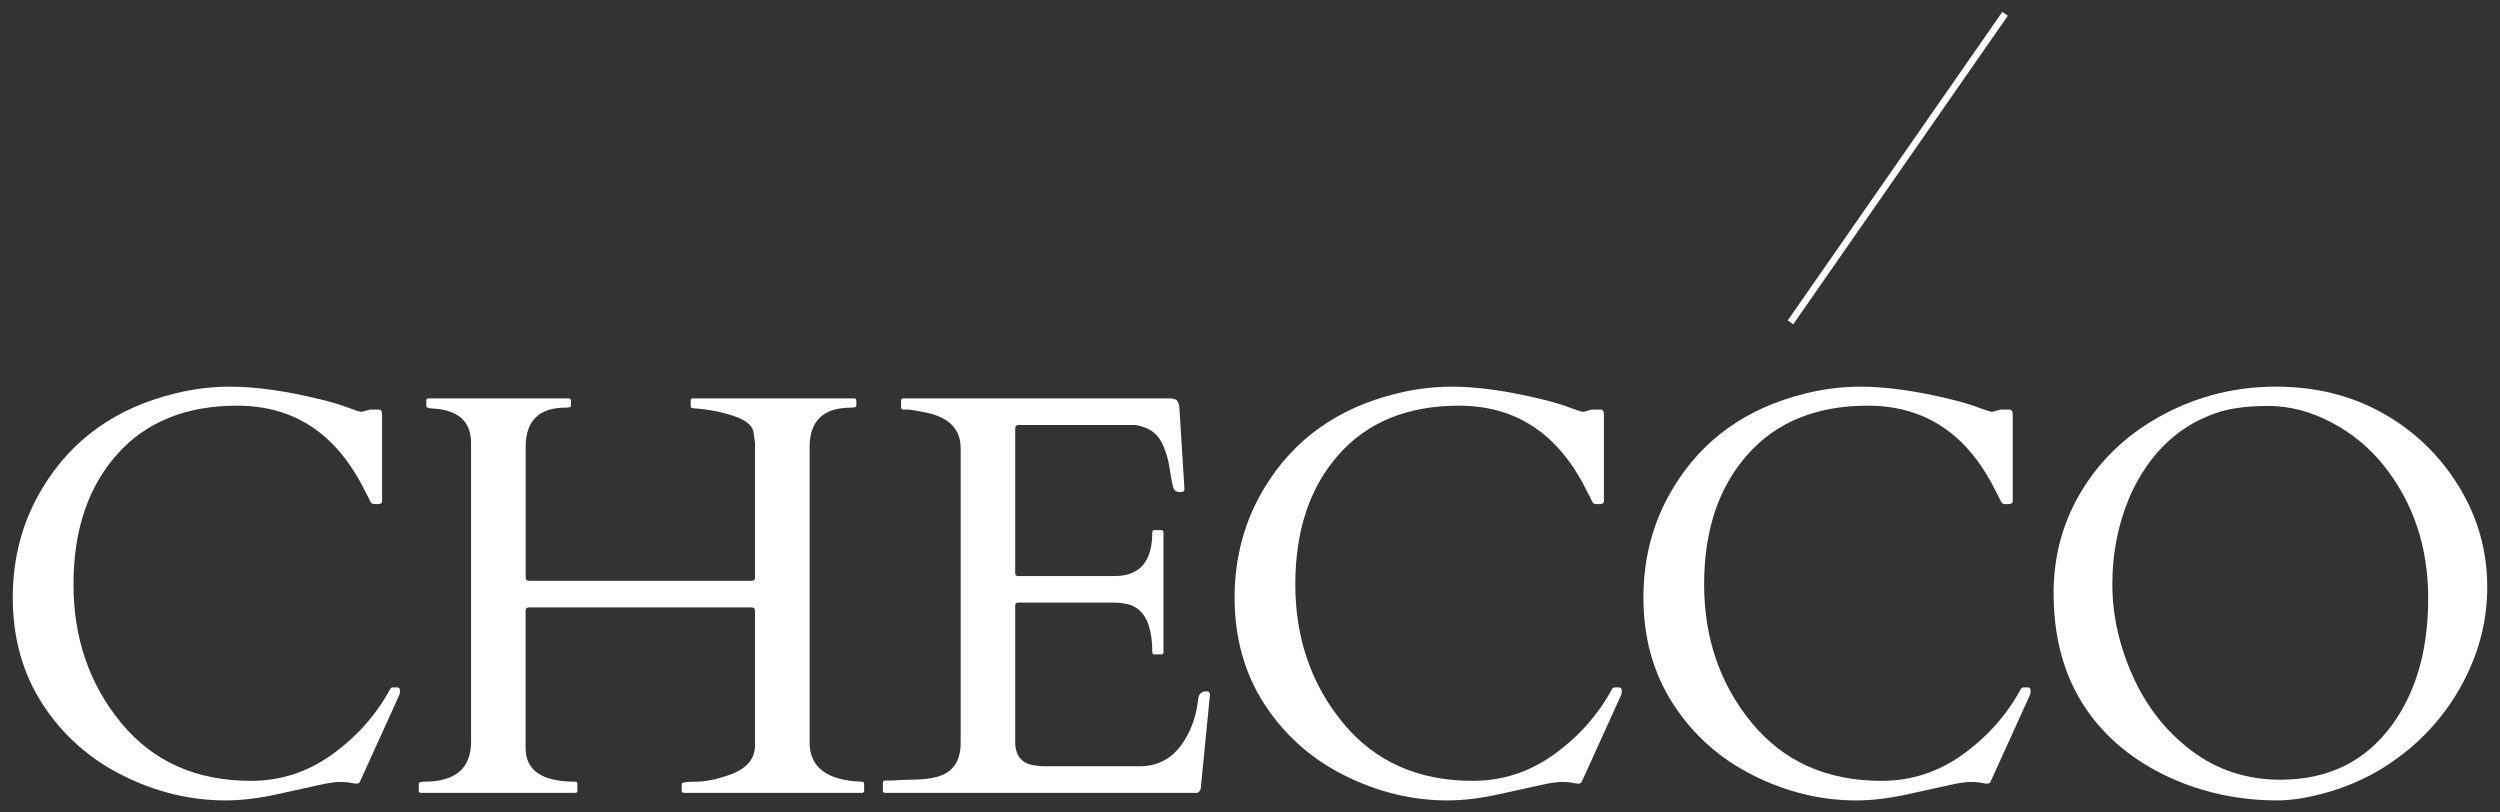 <?xml version="1.0" encoding="utf-8"?>
<!-- Generator: Adobe Illustrator 17.0.0, SVG Export Plug-In . SVG Version: 6.00 Build 0)  -->
<!DOCTYPE svg PUBLIC "-//W3C//DTD SVG 1.1//EN" "http://www.w3.org/Graphics/SVG/1.1/DTD/svg11.dtd">
<svg version="1.1" id="Livello_1" xmlns="http://www.w3.org/2000/svg" xmlns:xlink="http://www.w3.org/1999/xlink" x="0px" y="0px"
	 width="372.5px" height="121px" viewBox="0 0 372.5 121" enable-background="new 0 0 372.5 121" xml:space="preserve">
<rect x="0" y="0" width="372.5" height="121" fill="#333333" stroke="none"/>
<g>
	<g>
		<path fill="#FFFFFF" d="M53.593,116.554c-0.139,0.223-0.48,0.272-1.022,0.146c-0.542-0.125-1.174-0.188-1.897-0.188
			c-0.723,0-1.744,0.145-3.063,0.438c-1.321,0.292-3.398,0.75-6.232,1.375c-2.835,0.626-5.419,0.937-7.753,0.937
			c-5.281,0-10.401-1.243-15.362-3.731c-4.96-2.486-8.927-6.016-11.901-10.588c-2.974-4.571-4.46-9.872-4.46-15.903
			c0-6.03,1.486-11.49,4.46-16.382c4.336-7.17,10.866-11.839,19.593-14.006c2.778-0.695,5.557-1.042,8.337-1.042
			c3.807,0,8.322,0.64,13.547,1.918c1.584,0.389,2.925,0.791,4.023,1.209c1.097,0.417,1.771,0.625,2.022,0.625l1.25-0.334h1.293
			c0.334,0,0.5,0.236,0.5,0.709v12.964c0,0.278-0.25,0.417-0.75,0.417c-0.5,0-0.792-0.062-0.875-0.187
			c-0.083-0.125-0.167-0.278-0.25-0.459c-0.083-0.181-0.174-0.368-0.271-0.563c-0.097-0.193-0.195-0.375-0.292-0.542
			c-0.098-0.166-0.16-0.292-0.188-0.375c-4.169-8.365-10.491-12.548-18.967-12.548c-7.642,0-13.617,2.432-17.924,7.295
			c-4.308,4.863-6.461,11.304-6.461,19.321c0,8.018,2.369,14.903,7.107,20.655c4.738,5.752,11.178,8.629,19.321,8.629
			c4.447,0,8.497-1.32,12.152-3.961c3.654-2.64,6.524-5.877,8.608-9.712c0.055-0.166,0.222-0.25,0.501-0.25h0.542
			c0.277,0,0.417,0.167,0.417,0.501c0,0.334-0.083,0.653-0.25,0.959L53.593,116.554z"/>
		<path fill="#FFFFFF" d="M120.628,110.593c0,3.752,2.598,5.71,7.795,5.878c0.222,0,0.334,0.111,0.334,0.333v1.001
			c0,0.222-0.112,0.333-0.334,0.333h-26.512c-0.223,0-0.334-0.111-0.334-0.333v-1.001c0-0.222,0.694-0.333,2.084-0.333
			c1.389,0,2.973-0.306,4.752-0.917c2.724-0.889,4.085-2.389,4.085-4.503V91.168c0-0.277-0.042-0.459-0.125-0.542
			s-0.265-0.125-0.542-0.125H78.984c-0.278,0-0.459,0.042-0.542,0.125c-0.083,0.083-0.125,0.265-0.125,0.542v20.3
			c0,3.335,2.459,5.003,7.379,5.003c0.222,0,0.334,0.111,0.334,0.333v1.001c0,0.222-0.098,0.333-0.292,0.333h-23.01
			c-0.223,0-0.334-0.111-0.334-0.333v-1.001c0-0.222,0.277-0.333,0.834-0.333c4.641,0,6.961-1.987,6.961-5.962V66.031
			c0-3.251-1.932-4.974-5.794-5.169c-0.584-0.027-0.875-0.152-0.875-0.375v-0.792c0-0.222,0.097-0.334,0.292-0.334h20.926
			c0.223,0,0.334,0.112,0.334,0.334v0.792c0,0.166-0.265,0.25-0.791,0.25c-3.974,0-5.961,1.959-5.961,5.877v19.258
			c0,0.278,0.042,0.459,0.125,0.542c0.083,0.084,0.264,0.125,0.542,0.125h32.848c0.277,0,0.459-0.041,0.542-0.125
			c0.083-0.083,0.125-0.264,0.125-0.542V65.948c-0.056-0.25-0.09-0.479-0.104-0.688c-0.015-0.208-0.063-0.535-0.146-0.98
			c-0.194-0.944-1.181-1.715-2.96-2.313c-1.778-0.597-3.793-0.98-6.044-1.146c-0.223,0-0.334-0.111-0.334-0.334v-0.792
			c0-0.222,0.097-0.334,0.292-0.334h24.052c0.223,0,0.334,0.112,0.334,0.334v0.792c0,0.166-0.264,0.25-0.791,0.25
			c-4.113,0-6.17,1.959-6.17,5.877V110.593z"/>
		<path fill="#FFFFFF" d="M131.549,117.805v-1.168c0-0.222,0.111-0.334,0.334-0.334h0.917c1.167-0.082,2.362-0.131,3.585-0.145
			c1.222-0.014,2.335-0.159,3.335-0.438c2.278-0.667,3.418-2.334,3.418-5.002V66.781c0-2.751-1.626-4.501-4.878-5.252
			c-0.917-0.194-1.848-0.361-2.793-0.5h-0.875c-0.223,0-0.334-0.111-0.334-0.334v-1.001c0-0.222,0.11-0.334,0.334-0.334h39.643
			c0.5,0,0.861,0.09,1.084,0.271c0.222,0.181,0.361,0.577,0.417,1.188l0.75,12.089c0,0.278-0.208,0.417-0.625,0.417
			s-0.723-0.125-0.917-0.375c-0.166-0.277-0.382-1.292-0.646-3.043c-0.265-1.751-0.744-3.21-1.439-4.377s-1.917-1.903-3.668-2.209
			h-17.382c-0.362,0-0.543,0.181-0.543,0.542v21.552c0,0.278,0.139,0.417,0.417,0.417h14.423c3.723,0,5.586-2.168,5.586-6.503
			c0-0.222,0.111-0.334,0.334-0.334h1.001c0.222,0,0.334,0.112,0.334,0.334V97.17c0,0.223-0.112,0.334-0.334,0.334h-1.001
			c-0.223,0-0.334-0.11-0.334-0.334c0-4.112-1.195-6.488-3.585-7.128c-0.667-0.166-1.376-0.25-2.126-0.25h-14.298
			c-0.278,0-0.417,0.139-0.417,0.417v20.3c0,2.085,0.959,3.267,2.876,3.544c0.556,0.082,1.139,0.125,1.751,0.125h13.882
			c2.862,0,5.085-1.264,6.67-3.795c1.139-1.806,1.834-3.876,2.084-6.211c0.084-0.777,0.499-1.167,1.25-1.167
			c0.333,0,0.501,0.181,0.501,0.542l-1.377,14.007c-0.165,0.39-0.361,0.583-0.583,0.583h-46.437
			C131.66,118.138,131.549,118.027,131.549,117.805z"/>
		<path fill="#FFFFFF" d="M235.646,116.554c-0.139,0.223-0.479,0.272-1.021,0.146c-0.542-0.125-1.175-0.188-1.897-0.188
			c-0.722,0-1.744,0.145-3.063,0.438c-1.32,0.292-3.398,0.75-6.232,1.375c-2.835,0.626-5.419,0.937-7.754,0.937
			c-5.279,0-10.4-1.243-15.361-3.731c-4.961-2.486-8.929-6.016-11.901-10.588c-2.974-4.571-4.46-9.872-4.46-15.903
			c0-6.03,1.486-11.49,4.46-16.382c4.335-7.17,10.864-11.839,19.592-14.006c2.779-0.695,5.558-1.042,8.337-1.042
			c3.807,0,8.323,0.64,13.548,1.918c1.584,0.389,2.924,0.791,4.022,1.209c1.098,0.417,1.772,0.625,2.022,0.625l1.25-0.334h1.293
			c0.333,0,0.501,0.236,0.501,0.709v12.964c0,0.278-0.25,0.417-0.751,0.417s-0.792-0.062-0.876-0.187
			c-0.082-0.125-0.166-0.278-0.249-0.459c-0.084-0.181-0.175-0.368-0.272-0.563c-0.098-0.193-0.195-0.375-0.292-0.542
			c-0.098-0.166-0.161-0.292-0.188-0.375c-4.169-8.365-10.49-12.548-18.967-12.548c-7.643,0-13.619,2.432-17.925,7.295
			c-4.308,4.863-6.461,11.304-6.461,19.321c0,8.018,2.368,14.903,7.107,20.655c4.737,5.752,11.179,8.629,19.322,8.629
			c4.446,0,8.496-1.32,12.152-3.961c3.654-2.64,6.524-5.877,8.609-9.712c0.054-0.166,0.222-0.25,0.499-0.25h0.542
			c0.277,0,0.417,0.167,0.417,0.501c0,0.334-0.082,0.653-0.249,0.959L235.646,116.554z"/>
		<path fill="#FFFFFF" d="M296.557,116.554c-0.139,0.223-0.479,0.272-1.021,0.146c-0.542-0.125-1.175-0.188-1.897-0.188
			c-0.722,0-1.744,0.145-3.063,0.438c-1.32,0.292-3.398,0.75-6.232,1.375c-2.835,0.626-5.419,0.937-7.754,0.937
			c-5.279,0-10.399-1.243-15.36-3.731c-4.961-2.486-8.929-6.016-11.901-10.588c-2.974-4.571-4.46-9.872-4.46-15.903
			c0-6.03,1.486-11.49,4.46-16.382c4.335-7.17,10.864-11.839,19.591-14.006c2.779-0.695,5.558-1.042,8.337-1.042
			c3.807,0,8.323,0.64,13.548,1.918c1.584,0.389,2.924,0.791,4.022,1.209c1.098,0.417,1.772,0.625,2.022,0.625l1.25-0.334h1.293
			c0.333,0,0.501,0.236,0.501,0.709v12.964c0,0.278-0.25,0.417-0.751,0.417c-0.501,0-0.792-0.062-0.876-0.187
			c-0.082-0.125-0.166-0.278-0.249-0.459c-0.084-0.181-0.175-0.368-0.272-0.563c-0.098-0.193-0.195-0.375-0.292-0.542
			c-0.098-0.166-0.161-0.292-0.188-0.375c-4.169-8.365-10.49-12.548-18.967-12.548c-7.643,0-13.618,2.432-17.924,7.295
			c-4.308,4.863-6.461,11.304-6.461,19.321c0,8.018,2.368,14.903,7.107,20.655c4.737,5.752,11.179,8.629,19.321,8.629
			c4.446,0,8.496-1.32,12.152-3.961c3.654-2.64,6.524-5.877,8.609-9.712c0.054-0.166,0.222-0.25,0.499-0.25h0.542
			c0.277,0,0.417,0.167,0.417,0.501c0,0.334-0.082,0.653-0.249,0.959L296.557,116.554z"/>
		<path fill="#FFFFFF" d="M346.92,118.013c-2.862,0.833-5.404,1.25-7.627,1.25c-4.558,0-8.907-0.737-13.048-2.209
			c-5.669-2.057-10.227-5.099-13.673-9.129c-4.392-5.141-6.586-11.657-6.586-19.55c0-5.697,1.459-10.886,4.378-15.57
			c2.917-4.683,6.953-8.385,12.109-11.109c5.154-2.724,10.699-4.085,16.633-4.085c5.932,0,11.247,1.321,15.945,3.96
			c4.696,2.64,8.462,6.267,11.297,10.88c2.835,4.613,4.251,9.609,4.251,14.986c0,5.377-1.404,10.491-4.21,15.34
			c-2.807,4.85-6.656,8.774-11.547,11.775C352.423,116.026,349.783,117.179,346.92,118.013z M314.739,87.041
			c0,4.613,1.021,9.191,3.063,13.735c2.044,4.543,4.968,8.247,8.775,11.11c3.807,2.862,8.212,4.292,13.214,4.292
			c7.114,0,12.659-2.722,16.633-8.17c3.585-4.919,5.377-11.199,5.377-18.842c0-7.642-2.196-14.228-6.586-19.758
			c-2.14-2.696-4.759-4.857-7.858-6.483c-3.099-1.626-6.225-2.438-9.38-2.438c-3.154,0-5.739,0.348-7.753,1.042
			c-2.015,0.695-3.843,1.647-5.481,2.856c-1.641,1.209-3.085,2.647-4.336,4.314c-1.25,1.668-2.293,3.475-3.126,5.419
			C315.587,78.12,314.739,82.428,314.739,87.041z"/>
	</g>
	
		<rect x="254.748" y="24.507" transform="matrix(-0.571 0.821 -0.821 -0.571 464.752 -192.813)" fill="#FFFFFF" width="56" height="1"/>
</g>
</svg>
